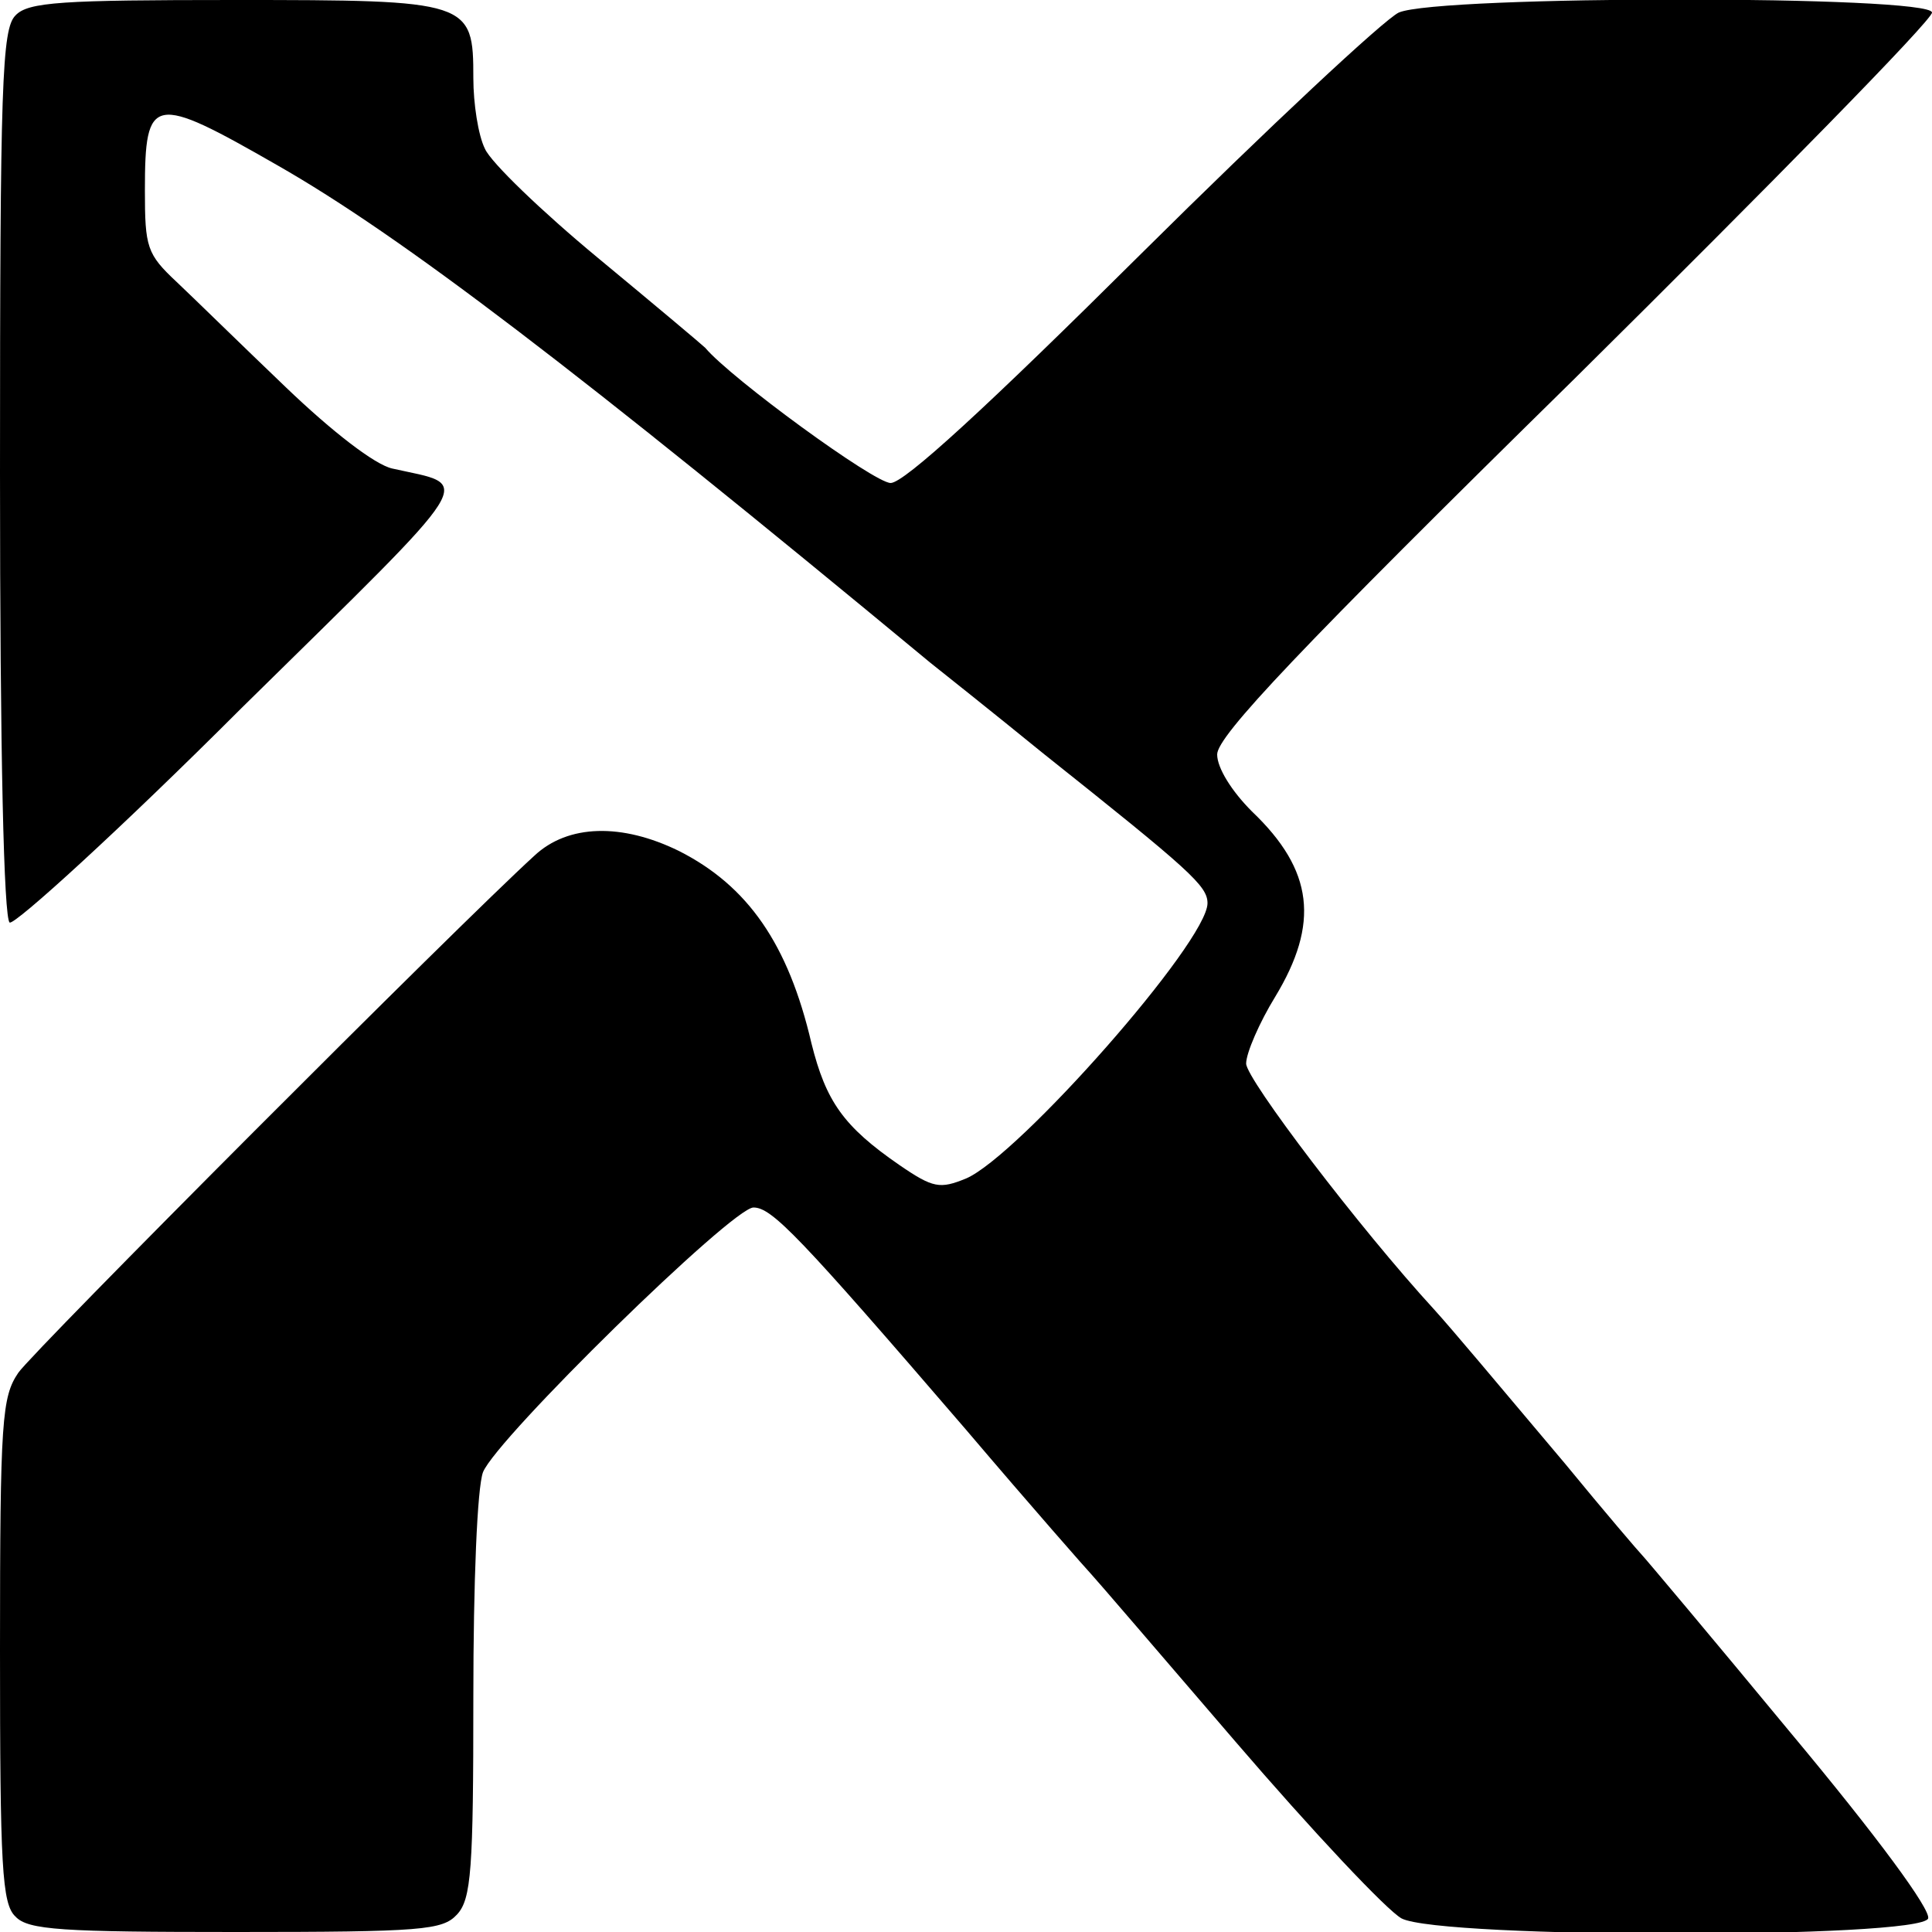 <?xml version="1.0" standalone="no"?>
<!DOCTYPE svg PUBLIC "-//W3C//DTD SVG 20010904//EN"
 "http://www.w3.org/TR/2001/REC-SVG-20010904/DTD/svg10.dtd">
<svg version="1.0" xmlns="http://www.w3.org/2000/svg"
 width="200pt" height="200pt" viewBox="0 0 200 200"
 preserveAspectRatio="xMidYMid meet">
<g transform="translate(0,200) scale(0.1,-0.1)"
fill="#000000" stroke="none">
<path d="M16 1984 c-14 -14 -16 -70 -16 -474 0 -292 4 -461 10 -465 5 -3 114
96 240 222 251 247 240 229 156 248 -18 4 -62 38 -110 84 -45 43 -96 93 -113
109 -31 29 -33 36 -33 95 0 99 8 100 137 26 128 -73 310 -212 676 -515 10 -8
63 -50 117 -94 152 -121 170 -137 170 -155 0 -40 -196 -262 -250 -285 -27 -11
-34 -10 -69 14 -58 40 -76 66 -91 126 -24 103 -66 163 -137 199 -59 29 -115
28 -150 -5 -78 -71 -518 -512 -534 -535 -17 -25 -19 -48 -19 -287 0 -224 2
-263 16 -276 13 -14 48 -16 228 -16 194 0 214 2 229 18 15 16 17 47 17 225 0
119 4 217 10 233 14 35 258 274 280 274 19 0 47 -29 220 -230 68 -80 127 -147
130 -150 3 -3 70 -81 149 -173 79 -92 157 -175 172 -183 41 -21 537 -21 545 0
3 9 -52 84 -143 193 -81 98 -150 180 -153 183 -3 3 -39 45 -80 95 -75 89 -116
138 -135 159 -78 85 -195 239 -195 255 0 11 14 43 30 69 46 76 40 131 -24 192
-21 21 -36 45 -36 59 0 19 85 109 370 389 203 201 370 371 370 379 0 18 -511
18 -552 0 -15 -7 -135 -119 -266 -249 -161 -160 -246 -238 -260 -238 -17 0
-165 108 -192 140 -3 3 -53 45 -111 93 -58 48 -111 99 -117 113 -7 14 -12 47
-12 73 0 80 -3 81 -248 81 -178 0 -213 -2 -226 -16z"/>
</g>
</svg>
